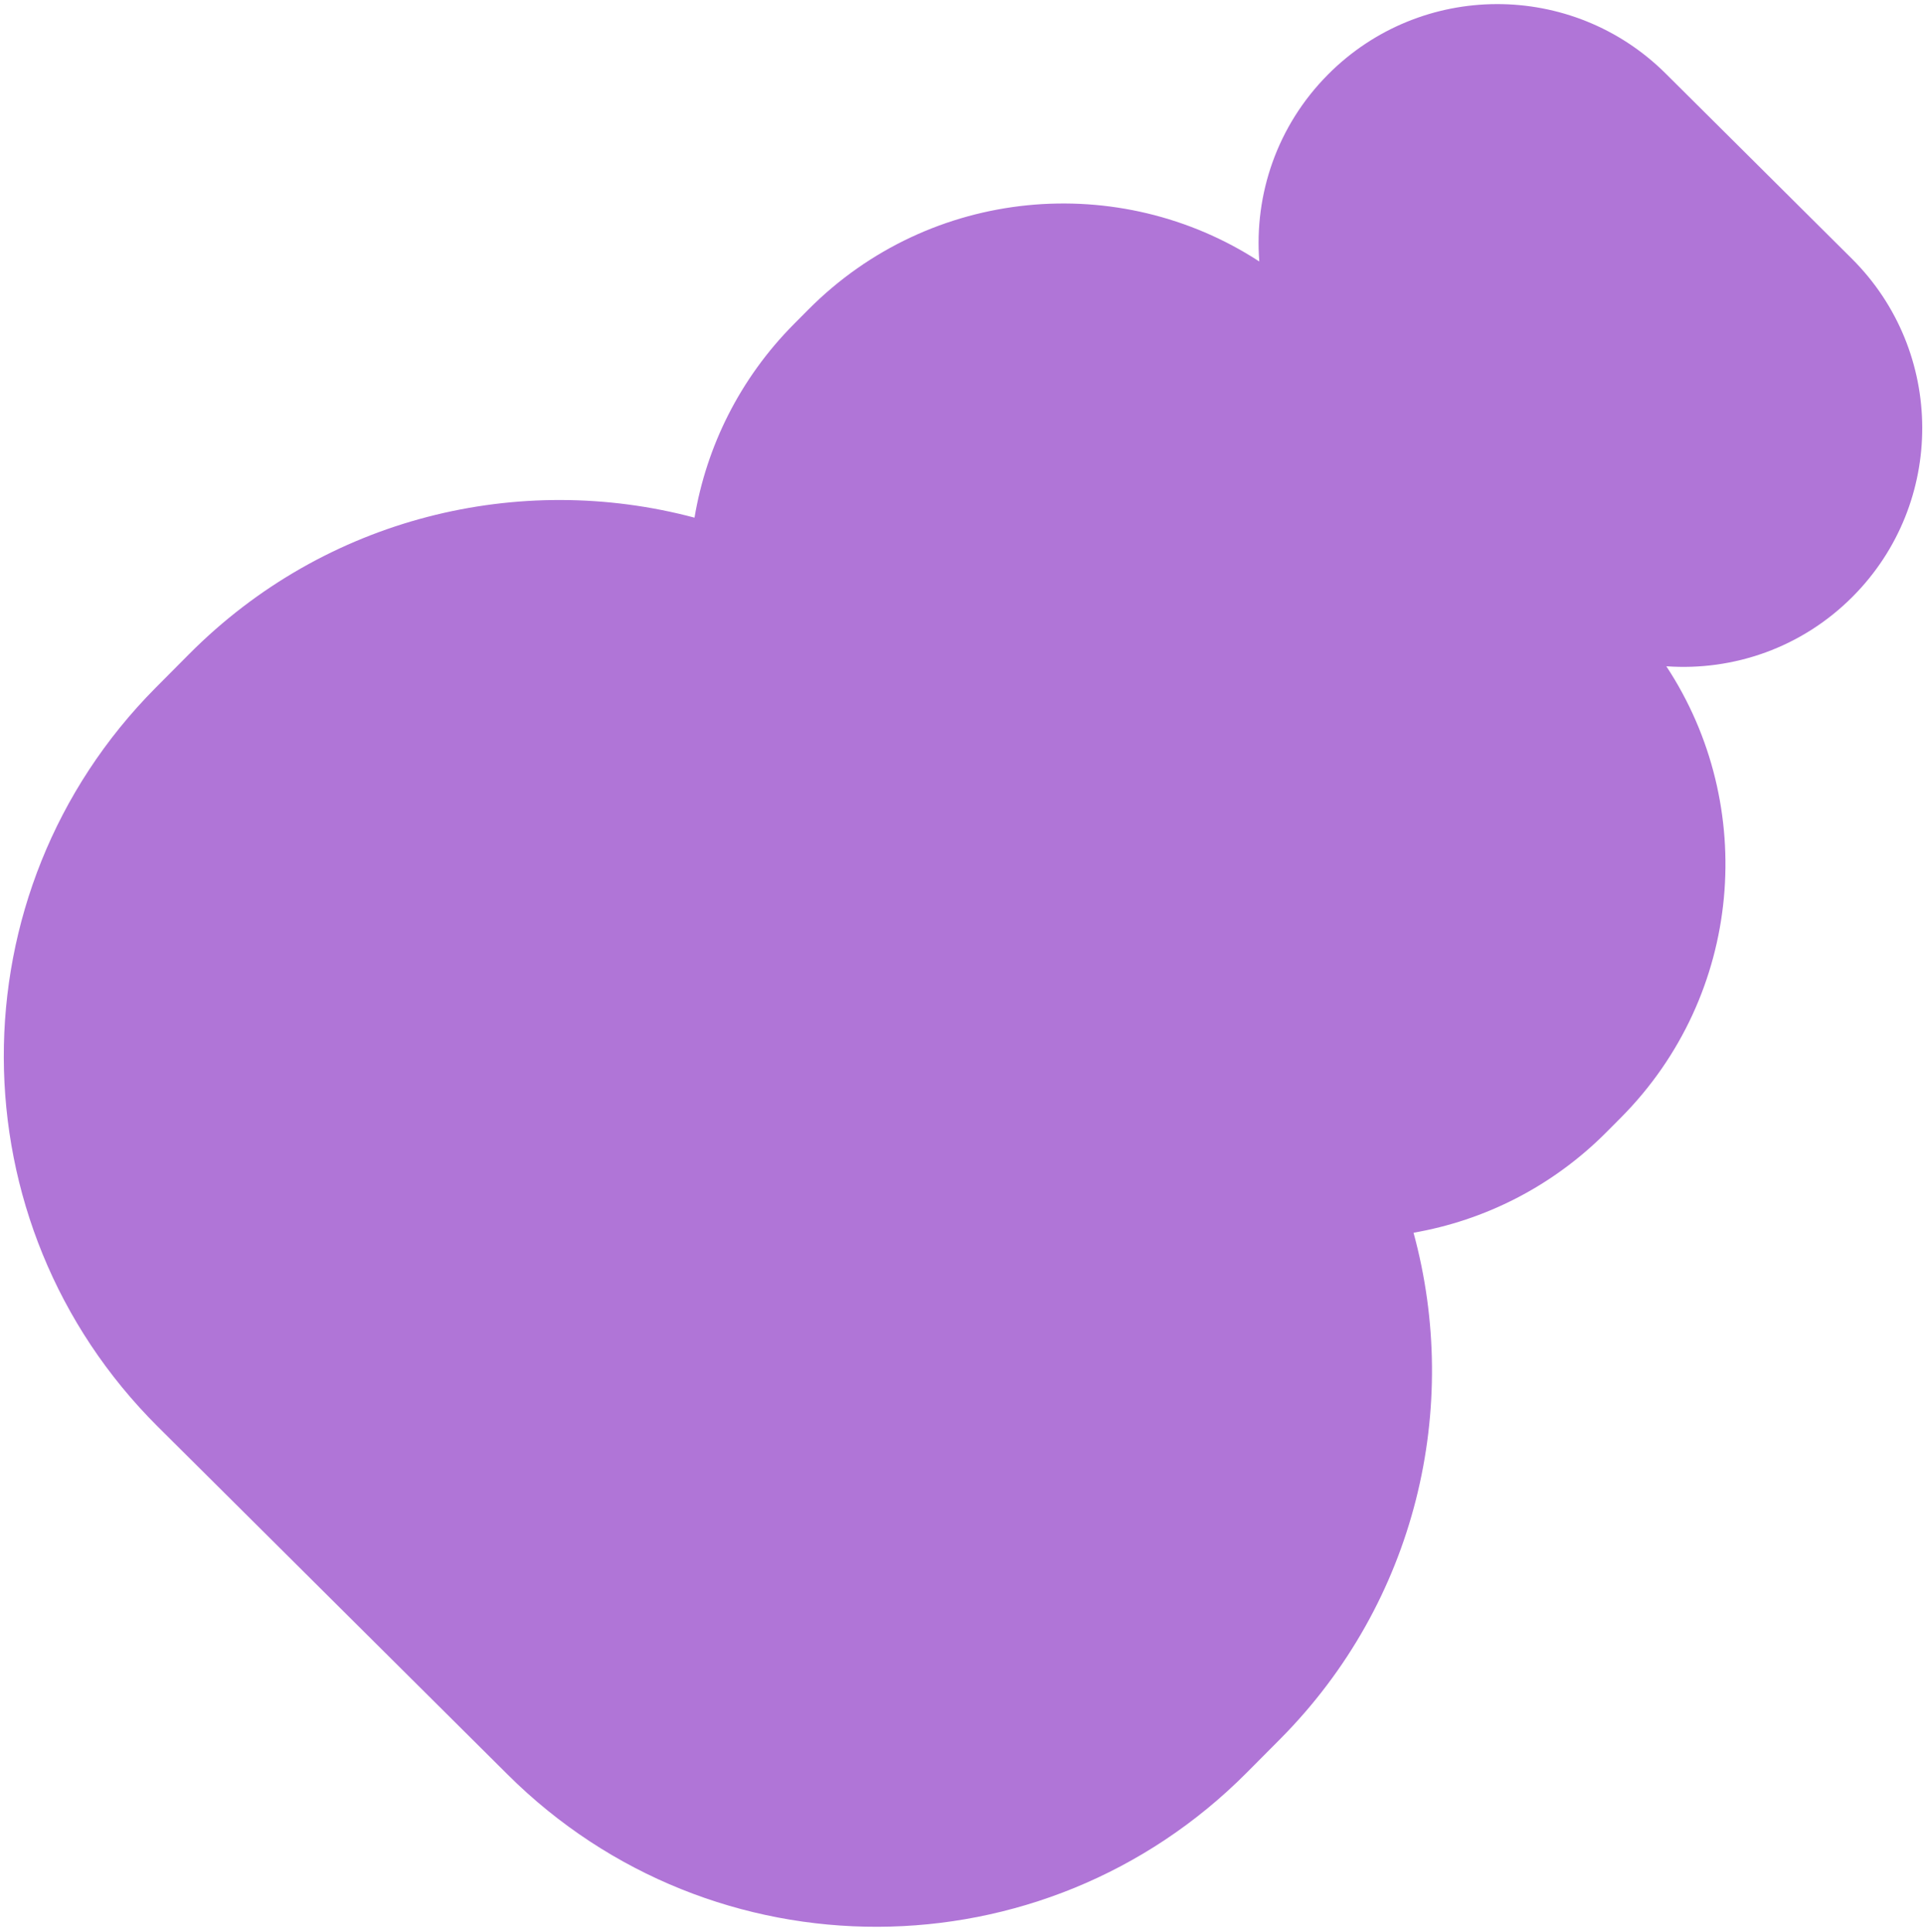 <svg width="218" height="219" viewBox="0 0 218 219" fill="none" xmlns="http://www.w3.org/2000/svg">
<path d="M160.244 139.709C168.271 138.313 175.958 134.505 182.137 128.289L183.749 126.669C197.605 112.733 199.308 91.298 188.903 75.511C196.49 76.055 204.259 73.422 210.043 67.602C220.584 57 220.531 39.854 209.927 29.31L188.834 8.34C178.23 -2.203 161.085 -2.154 150.543 8.449C144.762 14.266 142.171 22.05 142.76 29.634C126.915 19.322 105.489 21.149 91.635 35.087L90.024 36.707C83.844 42.923 80.081 50.635 78.732 58.668C58.924 53.393 36.921 58.554 21.435 74.135L17.65 77.94C-5.408 101.135 -5.293 138.635 17.902 161.7L57.575 201.142C80.774 224.205 118.272 224.097 141.332 200.905L145.117 197.1C160.604 181.52 165.64 159.49 160.246 139.712L160.244 139.709Z" fill="#B075D7"/>
</svg>
